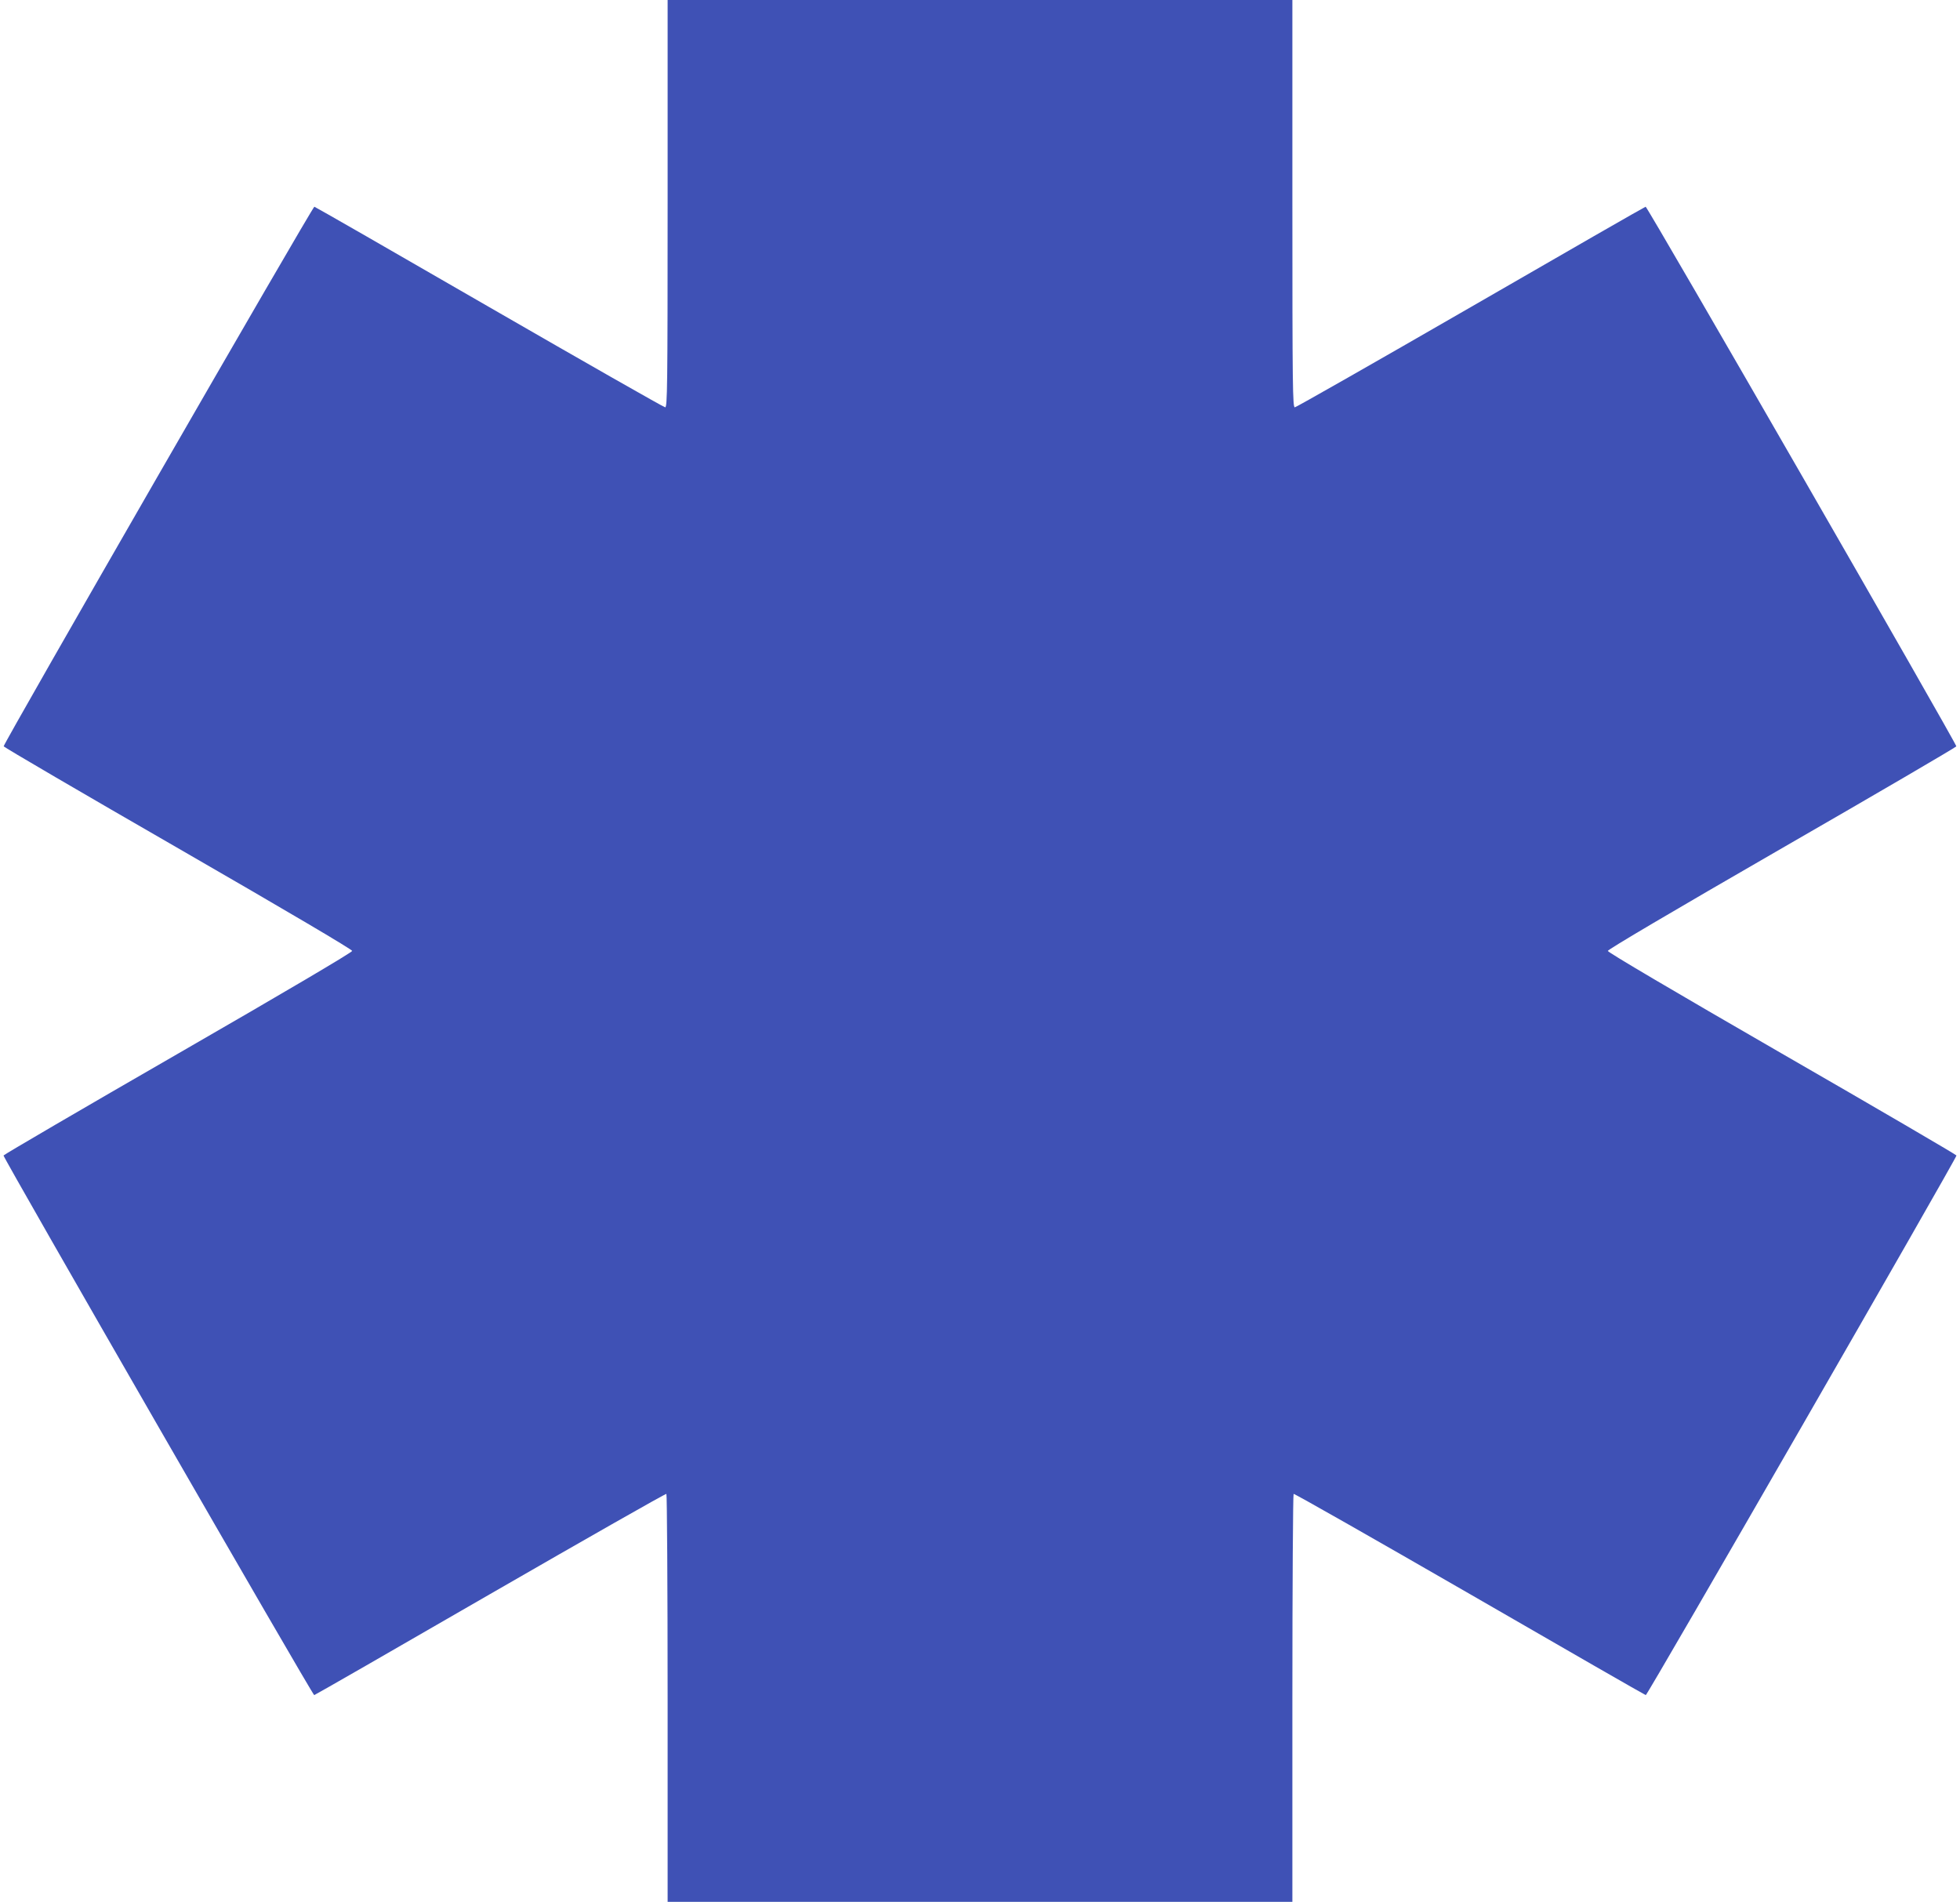 <?xml version="1.0" standalone="no"?>
<!DOCTYPE svg PUBLIC "-//W3C//DTD SVG 20010904//EN"
 "http://www.w3.org/TR/2001/REC-SVG-20010904/DTD/svg10.dtd">
<svg version="1.0" xmlns="http://www.w3.org/2000/svg"
 width="1280pt" height="1242pt" viewBox="0 0 1280 1242"
 preserveAspectRatio="xMidYMid meet">
<g transform="translate(0,1242) scale(0.1,-0.1)"
fill="#3f51b5" stroke="none">
<path d="M4360 11090 c0 -1202 -2 -1330 -16 -1330 -8 0 -526 295 -1150 655
-623 360 -1137 655 -1141 655 -13 -1 -2035 -3512 -2029 -3524 2 -6 515 -306
1140 -666 716 -413 1136 -661 1136 -670 0 -9 -428 -262 -1136 -670 -625 -360
-1138 -660 -1141 -666 -4 -12 2017 -3523 2029 -3524 4 0 521 297 1149 660 628
362 1146 657 1151 654 4 -3 8 -603 8 -1335 l0 -1329 2040 0 2040 0 0 1329 c0
732 4 1332 8 1335 5 3 523 -292 1151 -654 628 -363 1145 -660 1149 -660 12 1
2033 3512 2029 3524 -3 6 -516 306 -1141 666 -707 408 -1136 661 -1136 670 0
9 420 257 1136 670 625 360 1138 660 1140 666 5 12 -2016 3523 -2029 3524 -4
0 -518 -295 -1141 -655 -624 -360 -1142 -655 -1150 -655 -14 0 -16 128 -16
1330 l0 1330 -2040 0 -2040 0 0 -1330z"/>
</g>
</svg>
